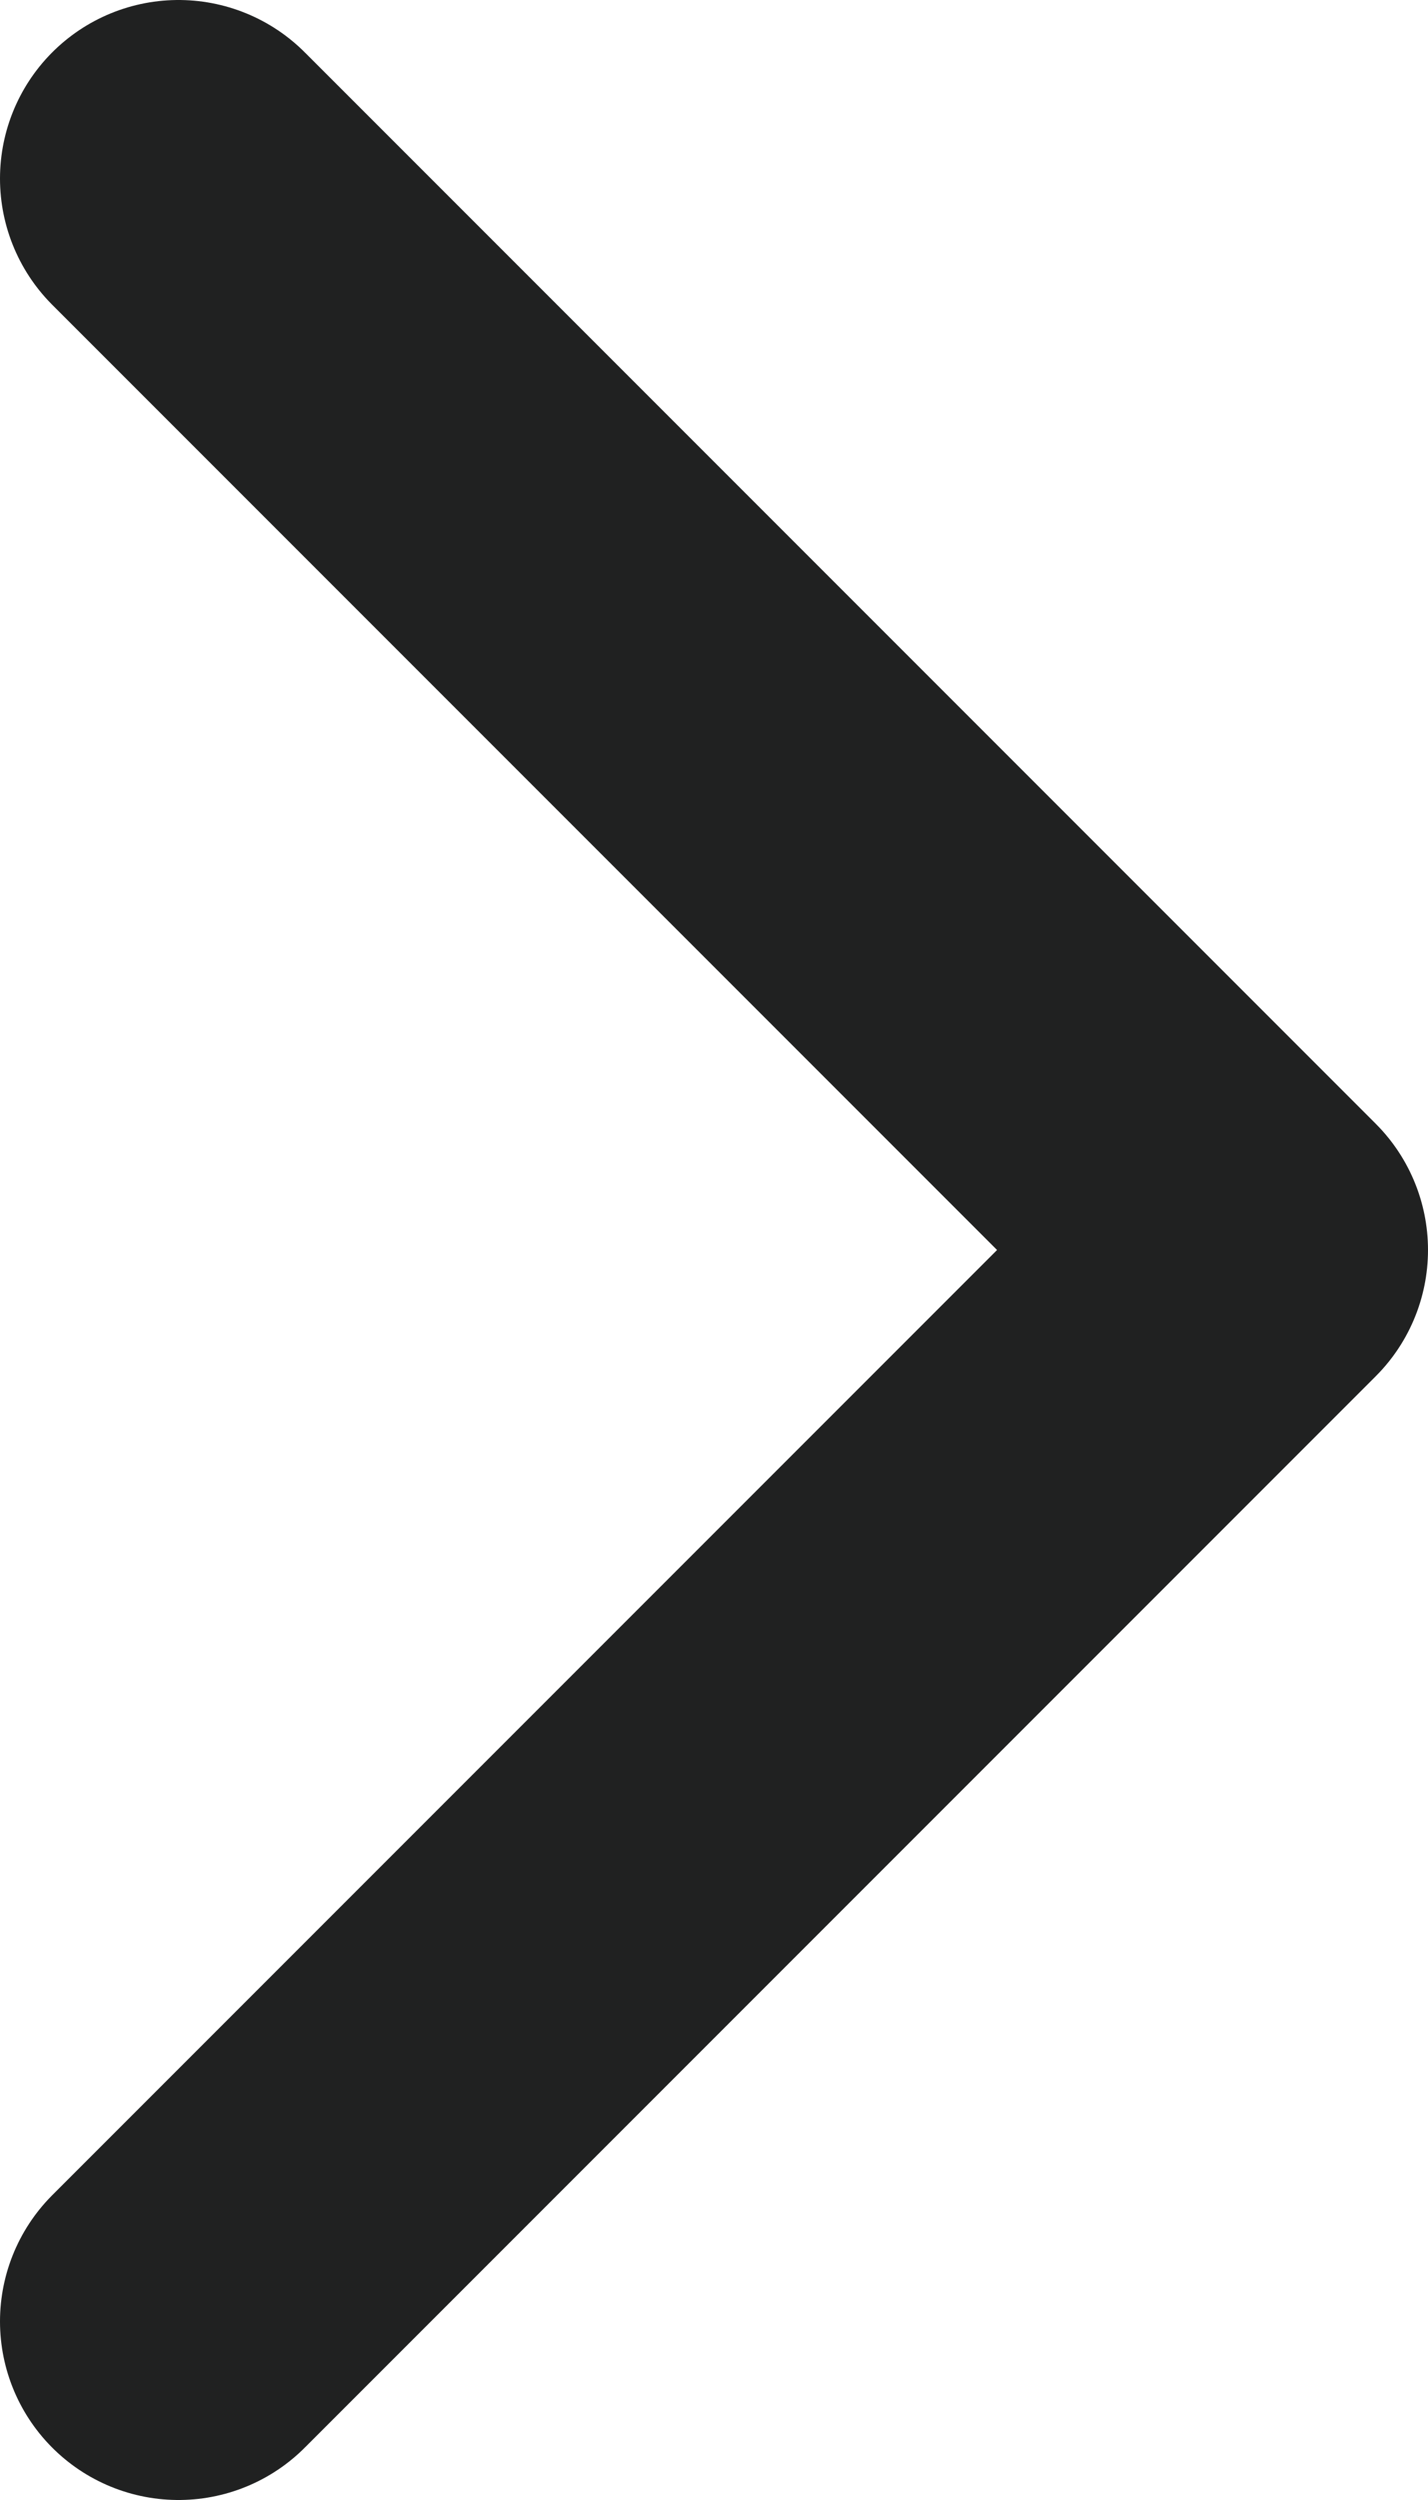 <svg width="8" height="14" viewBox="0 0 8 14" fill="none" xmlns="http://www.w3.org/2000/svg">
<path d="M1 1L7 7L1 13" stroke="#202121" stroke-width="2" stroke-linecap="round" stroke-linejoin="round"/>
</svg>
